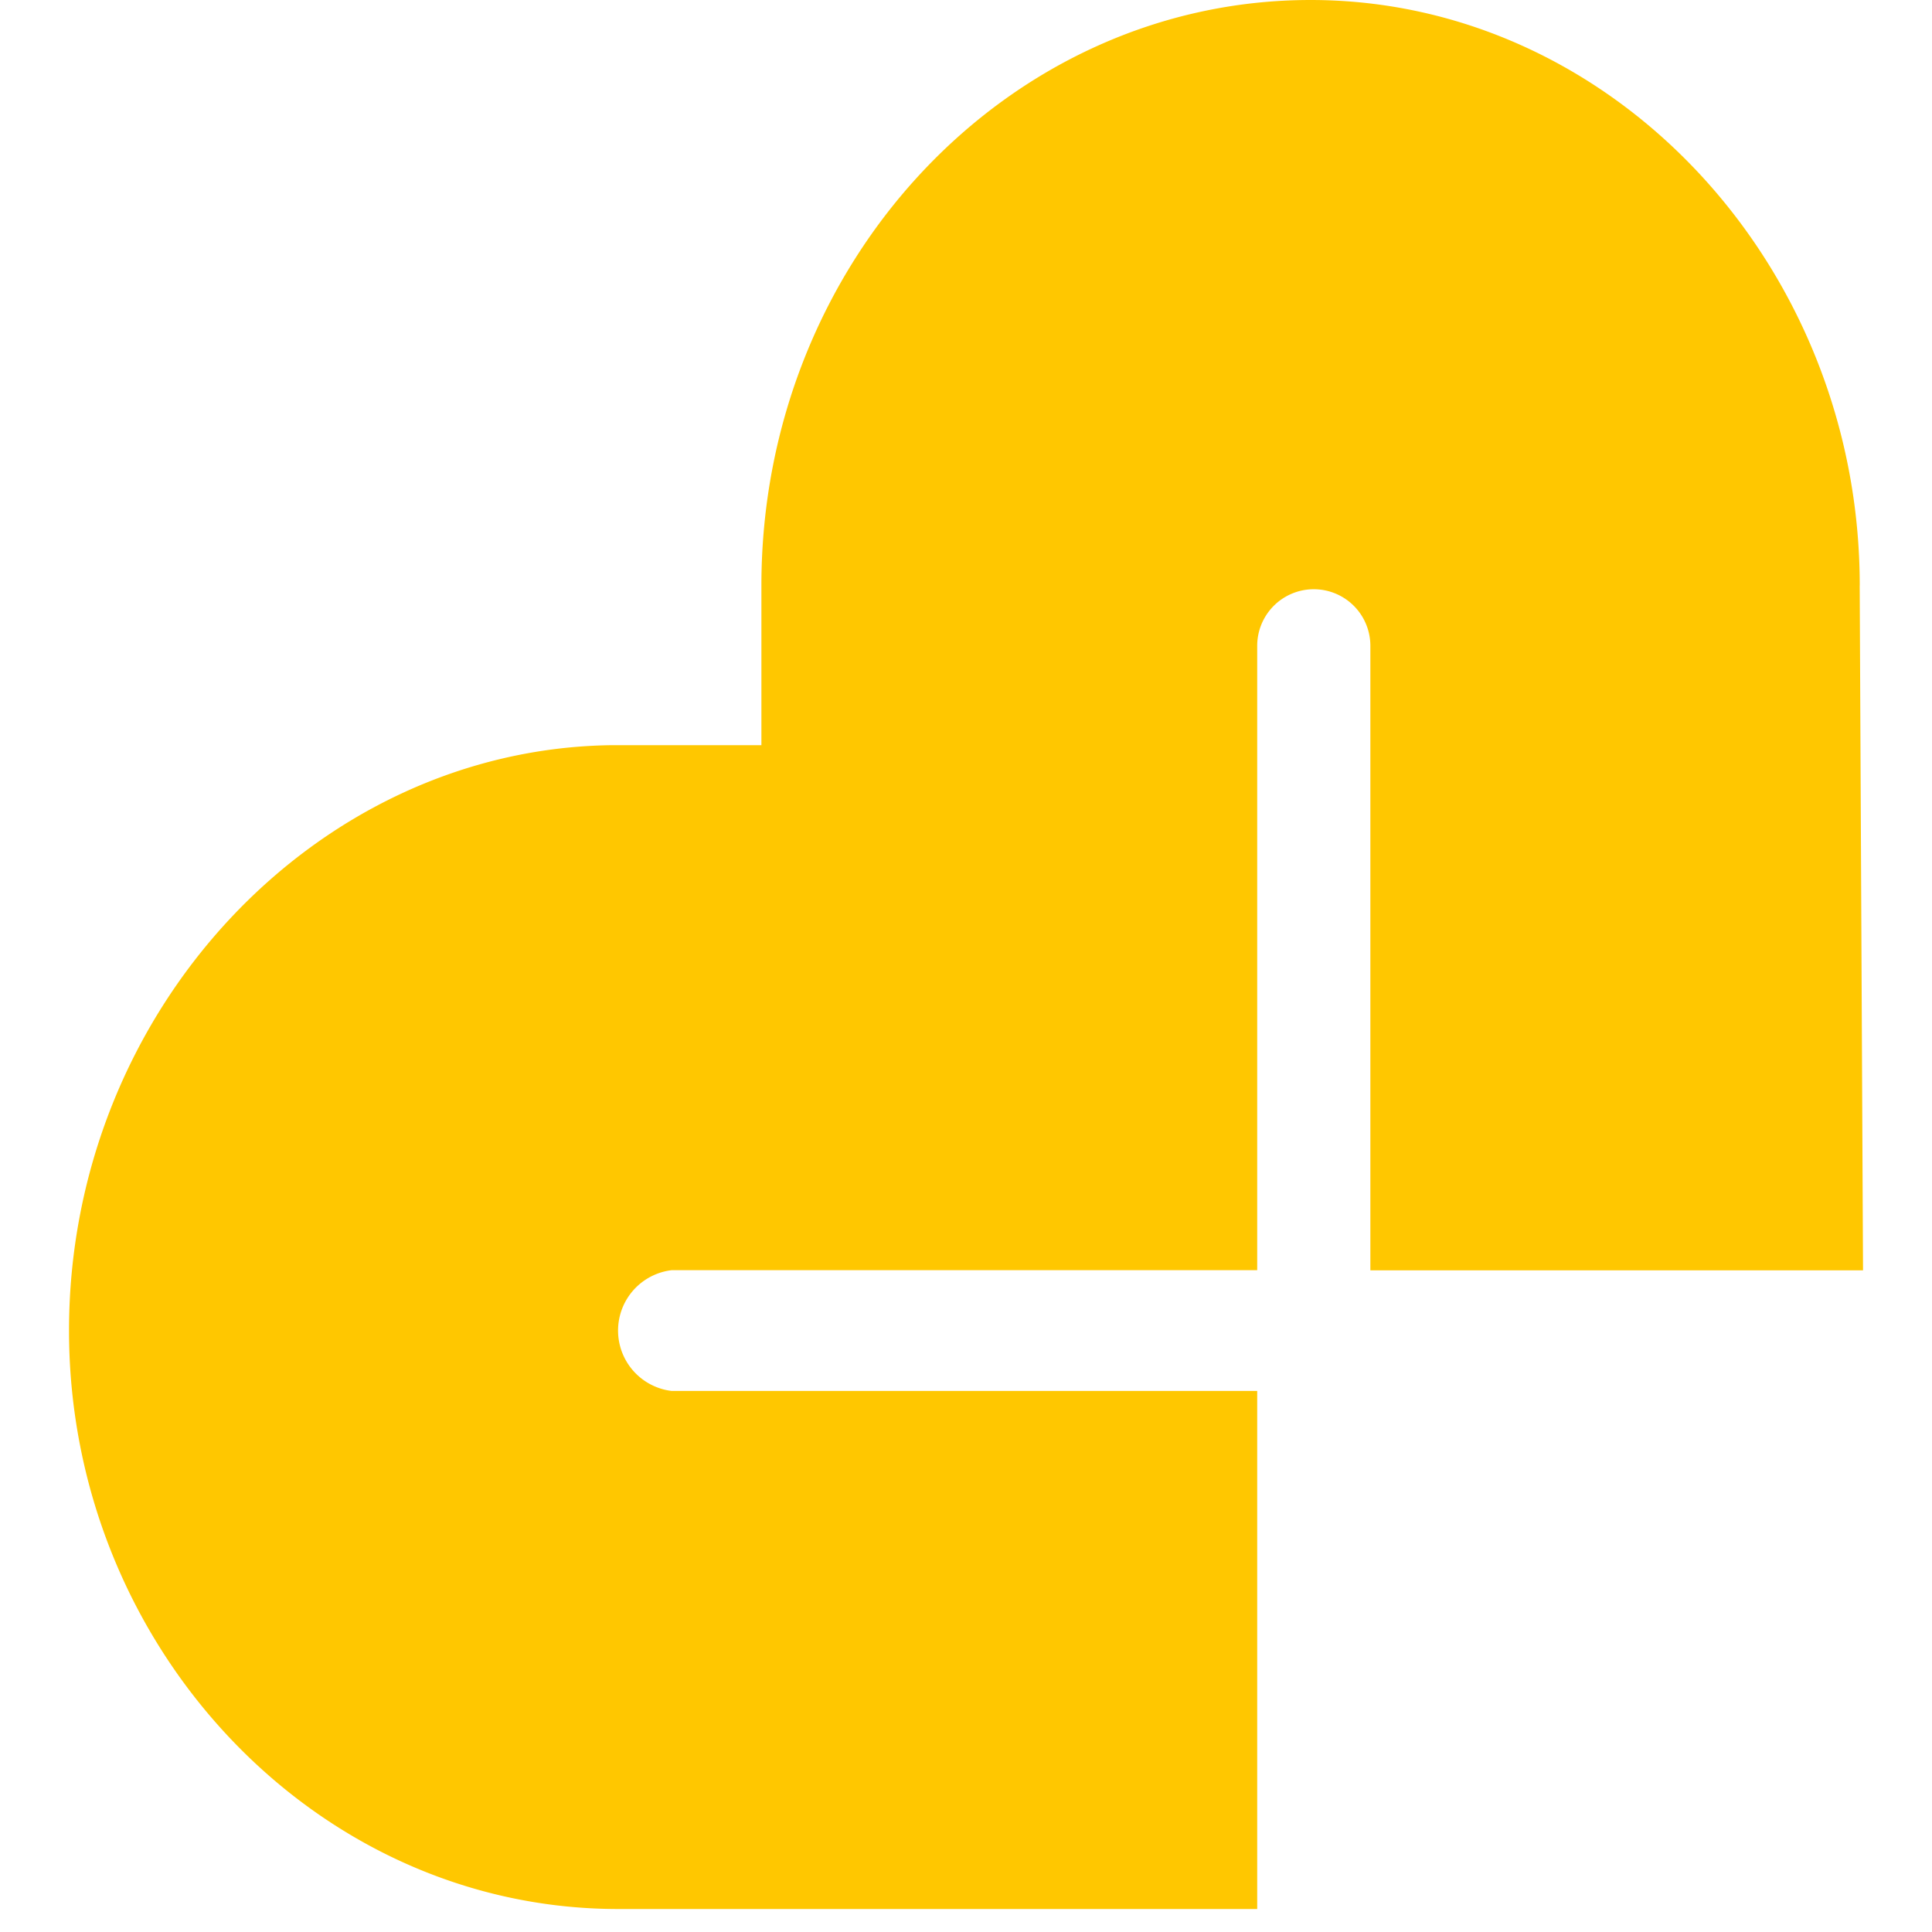 <svg xmlns="http://www.w3.org/2000/svg" xmlns:xlink="http://www.w3.org/1999/xlink" width="40" height="40" viewBox="0 0 40 40">
  <defs>
    <clipPath id="clip-Custom_Size_1">
      <rect width="40" height="40"/>
    </clipPath>
  </defs>
  <g id="Custom_Size_1" data-name="Custom Size – 1" clip-path="url(#clip-Custom_Size_1)">
    <g id="favicon" transform="translate(1.433 0)">
      <g id="Group_1" data-name="Group 1">
        <path id="Path_16" data-name="Path 16" d="M41.975,97.116c0-6.612-5.1-12.122-11.37-12.122s-11.37,5.436-11.37,12.122v3.306h-3.1C10,100.5,4.9,105.932,4.9,112.543c0,6.538,5.1,11.975,11.37,11.975H29.5V113.792H17.376a1.259,1.259,0,0,1,0-2.5H29.5V98.365a1.171,1.171,0,1,1,2.343,0v12.93h10.2l-.069-14.179Z" transform="translate(-4.904 -84.994)" fill="#ffc700"/>
      </g>
    </g>
  </g>
</svg>
